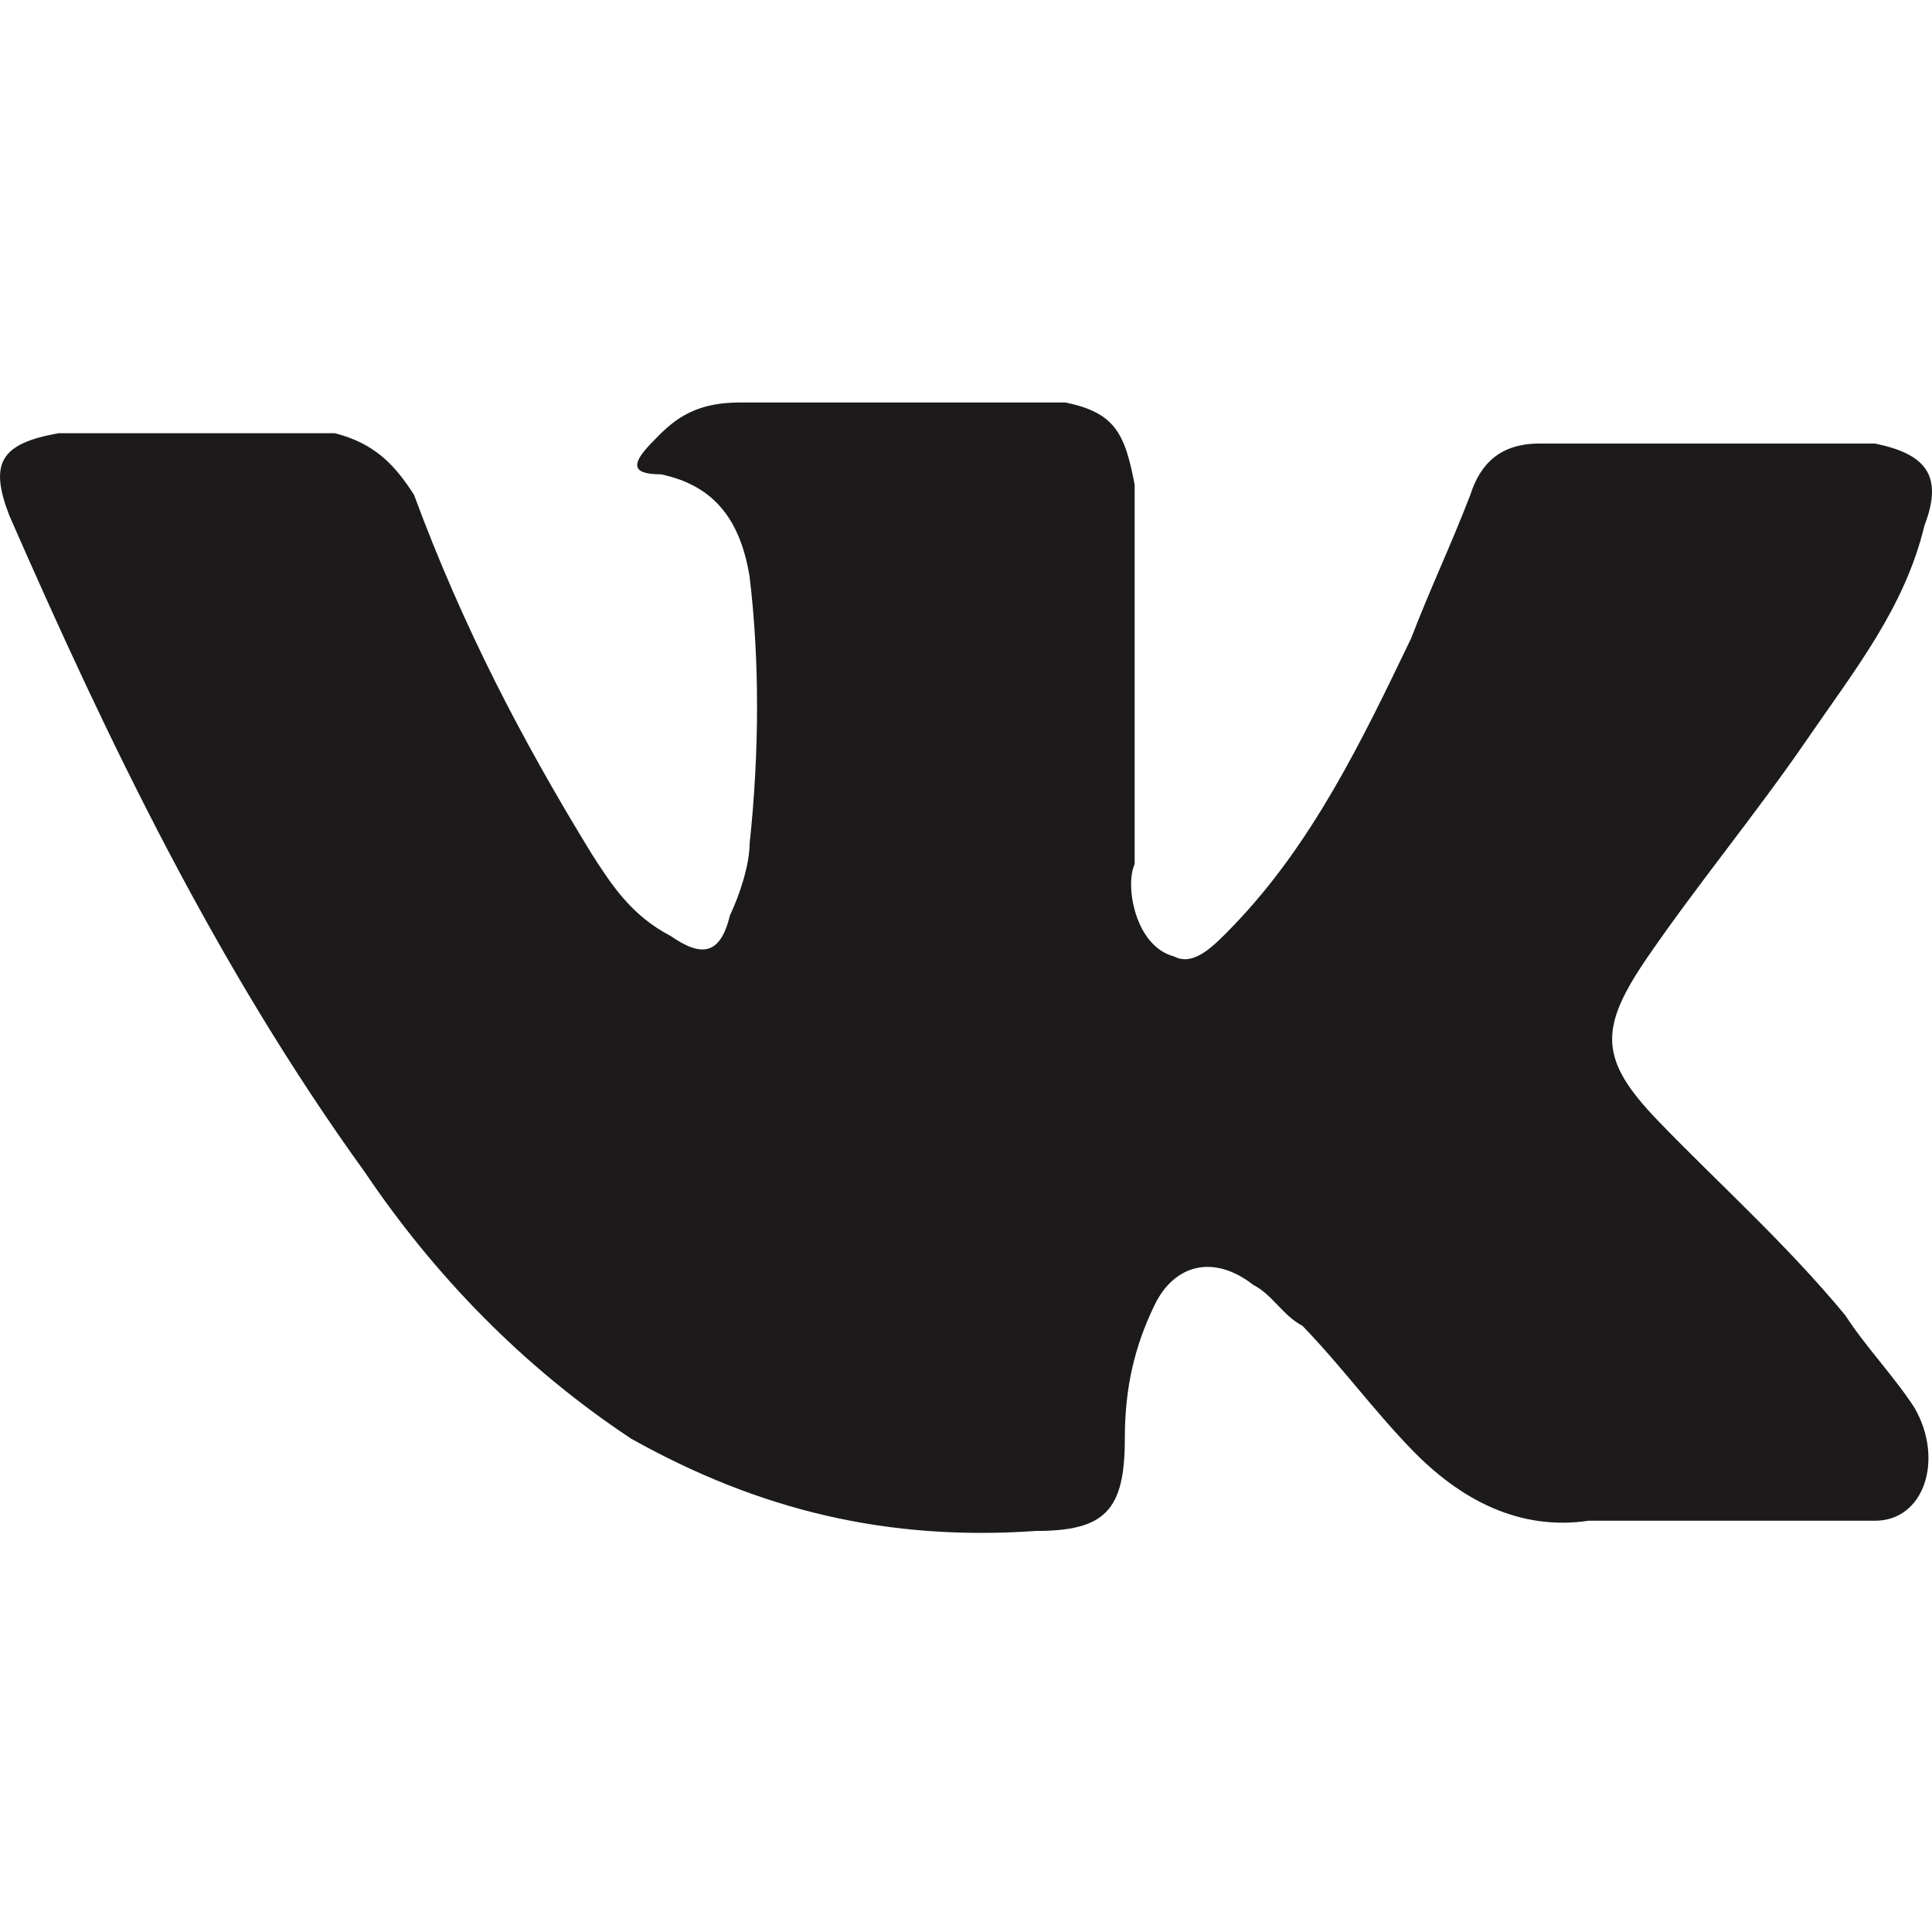 <svg width="24" height="24" viewBox="0 0 24 24" fill="none" xmlns="http://www.w3.org/2000/svg">
<path d="M22.925 16.342C22.189 15.45 21.331 14.685 20.595 13.921C19.859 13.156 19.859 12.774 20.472 11.882C21.085 10.99 21.821 10.098 22.434 9.206C23.047 8.313 23.661 7.549 23.906 6.529C24.151 5.892 23.906 5.637 23.293 5.51C23.17 5.51 23.047 5.51 22.925 5.51H19.123C18.633 5.51 18.387 5.765 18.265 6.147C18.02 6.784 17.774 7.294 17.529 7.931C16.916 9.206 16.303 10.48 15.322 11.499C15.076 11.754 14.831 12.009 14.586 11.882C14.095 11.754 13.973 10.99 14.095 10.735V6.02C13.973 5.382 13.85 5.127 13.237 5H9.19C8.577 5 8.331 5.255 8.086 5.51C7.841 5.765 7.841 5.892 8.209 5.892C8.822 6.02 9.19 6.402 9.312 7.166C9.435 8.186 9.435 9.333 9.312 10.48C9.312 10.735 9.19 11.117 9.067 11.372C8.945 11.882 8.699 11.882 8.331 11.627C7.841 11.372 7.596 10.99 7.35 10.607C6.492 9.206 5.756 7.804 5.143 6.147C4.898 5.765 4.652 5.51 4.162 5.382C3.058 5.382 1.832 5.382 0.728 5.382C-0.008 5.51 -0.13 5.765 0.115 6.402C1.341 9.206 2.69 12.009 4.53 14.558C5.388 15.832 6.492 16.979 7.841 17.872C9.435 18.764 11.029 19.146 12.869 19.018C13.727 19.018 13.973 18.764 13.973 17.872C13.973 17.234 14.095 16.724 14.341 16.215C14.586 15.705 15.076 15.578 15.567 15.96C15.812 16.087 15.935 16.342 16.18 16.47C16.671 16.979 17.038 17.489 17.529 17.999C18.142 18.636 18.878 19.018 19.736 18.891H23.293C23.906 18.891 24.151 18.126 23.783 17.489C23.538 17.107 23.17 16.724 22.925 16.342Z" fill="#1C1A1B"/>
</svg>
